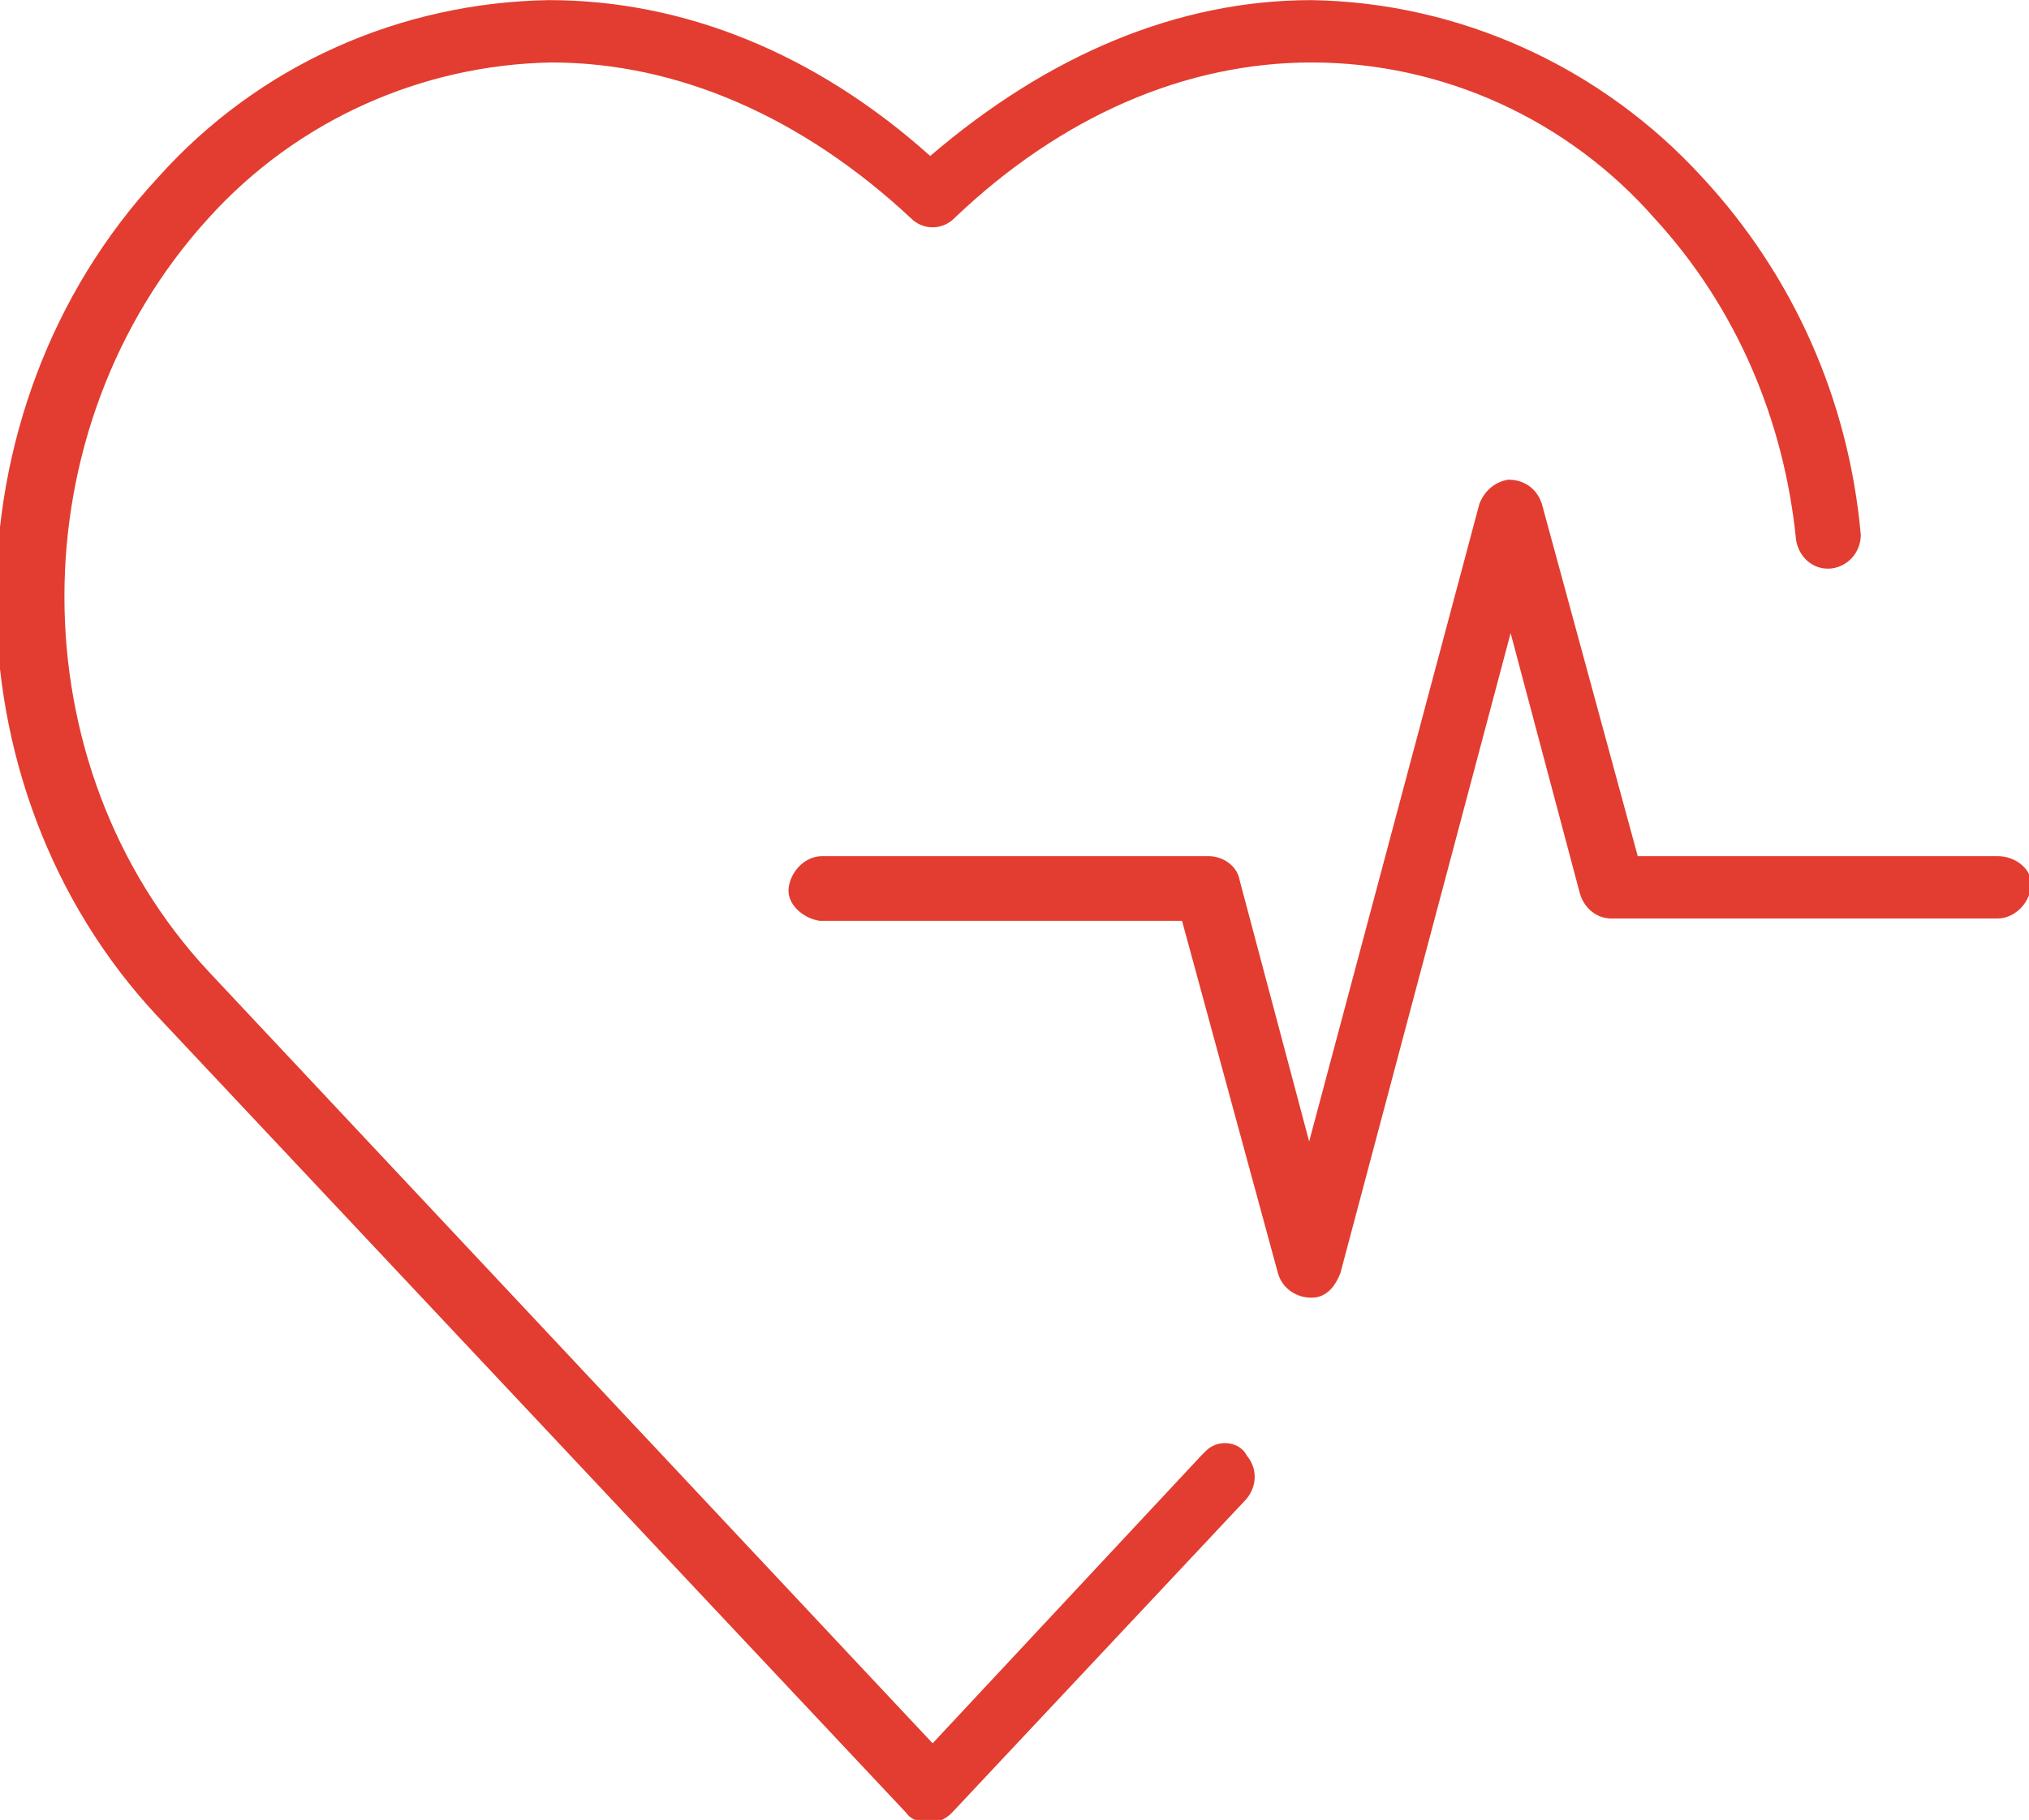 <?xml version="1.0" encoding="UTF-8"?>
<!-- Generator: Adobe Illustrator 27.3.1, SVG Export Plug-In . SVG Version: 6.00 Build 0)  -->
<svg xmlns="http://www.w3.org/2000/svg" xmlns:xlink="http://www.w3.org/1999/xlink" version="1.1" id="Layer_1" x="0px" y="0px" viewBox="0 0 84.6 75.9" style="enable-background:new 0 0 84.6 75.9;" xml:space="preserve">
<style type="text/css">
	.st0{fill:#E23D30;}
</style>
<g transform="translate(-1276.814 -1650.595)">
	<path class="st0" d="M1360.1,1686.3h-15l-4-14.7c-0.2-0.6-0.7-1-1.4-1l0,0c-0.6,0.1-1,0.5-1.2,1l-7.1,26.6l-2.9-10.9   c-0.1-0.6-0.7-1-1.3-1h-16.1c-0.7,0-1.3,0.6-1.4,1.3s0.6,1.3,1.3,1.4c0,0,0,0,0.1,0h15l4,14.7c0.2,0.7,0.9,1.1,1.6,1   c0.5-0.1,0.8-0.5,1-1l7.1-26.7l2.9,10.9c0.2,0.6,0.7,1,1.3,1h16.1c0.7,0,1.3-0.6,1.4-1.3S1360.9,1686.3,1360.1,1686.3   L1360.1,1686.3"></path>
	<path class="st0" d="M1327.1,1711.1c-0.1,0.1-0.1,0.1-0.2,0.2l-11.2,12l-30.2-32.2c-8-8.6-8-22.6,0-31.4c3.7-4.1,8.9-6.4,14.3-6.5   c5.3,0,10.5,2.3,15,6.5c0.5,0.5,1.3,0.5,1.8,0c4.5-4.3,9.7-6.5,14.9-6.5c5.5,0,10.7,2.4,14.3,6.5c3.4,3.7,5.4,8.4,5.9,13.4   c0.1,0.7,0.7,1.3,1.5,1.2l0,0c0.7-0.1,1.2-0.7,1.2-1.4c-0.5-5.6-2.8-10.8-6.6-14.9c-4.2-4.6-10.1-7.3-16.3-7.4   c-5.6,0-11,2.3-15.9,6.5c-4.8-4.3-10.3-6.5-15.9-6.5l0,0c-6.2,0.1-12.1,2.7-16.3,7.4c-9,9.7-9,25.4,0,35l31.2,33.2   c0.2,0.3,0.6,0.4,0.9,0.4l0,0c0.4,0,0.7-0.1,1-0.4l12.2-13c0.5-0.5,0.6-1.3,0.1-1.9C1328.5,1710.7,1327.6,1710.6,1327.1,1711.1   L1327.1,1711.1"></path>
</g>
</svg>
